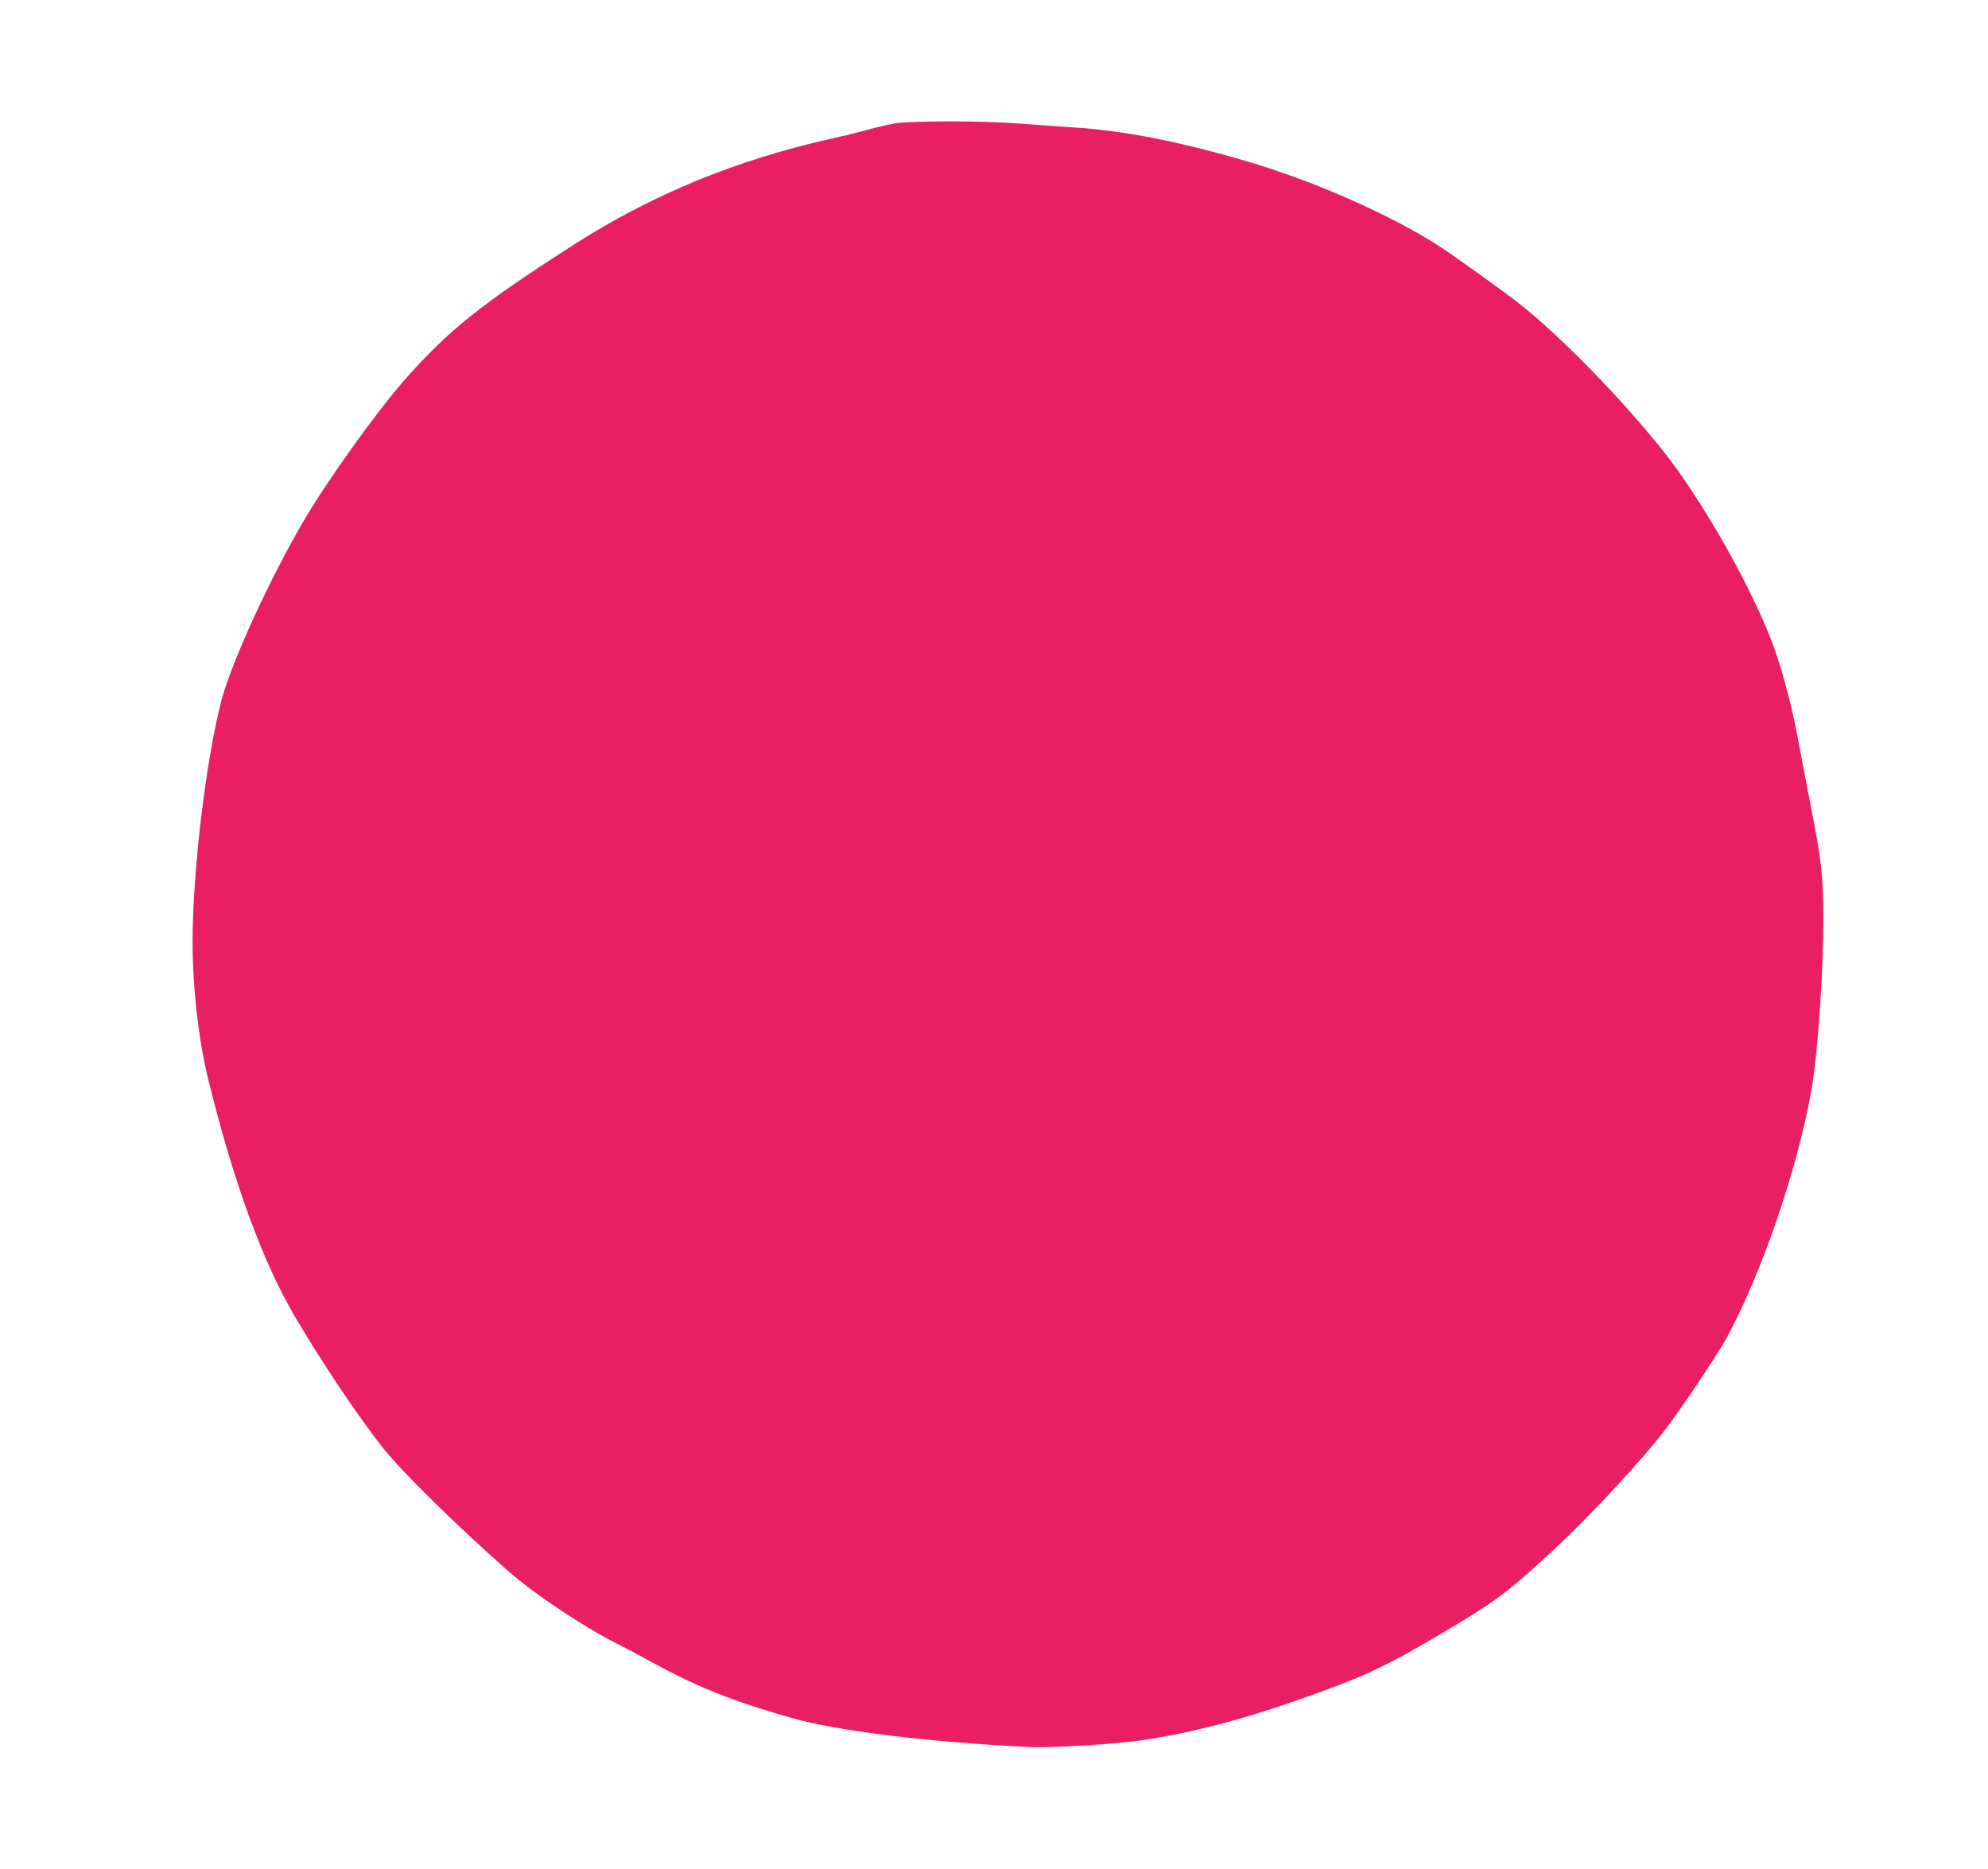 <?xml version="1.0" standalone="no"?>
<!DOCTYPE svg PUBLIC "-//W3C//DTD SVG 20010904//EN"
 "http://www.w3.org/TR/2001/REC-SVG-20010904/DTD/svg10.dtd">
<svg version="1.0" xmlns="http://www.w3.org/2000/svg"
 width="1280pt" height="1203pt" viewBox="0 0 1280 1203"
 preserveAspectRatio="xMidYMid meet">
<g transform="translate(0,1203) scale(0.1,-0.1)"
fill="#e91e63" stroke="none">
<path d="M5760 11235 c-41 -7 -115 -24 -165 -38 -49 -14 -153 -40 -230 -57
-619 -137 -1167 -362 -1675 -688 -597 -383 -797 -544 -1081 -863 -177 -200
-497 -646 -649 -904 -218 -370 -468 -915 -533 -1160 -100 -378 -187 -1103
-187 -1558 0 -294 38 -628 100 -882 165 -673 356 -1193 573 -1555 179 -300
403 -633 556 -825 119 -150 475 -500 800 -786 173 -152 492 -365 711 -474 41
-21 147 -77 235 -125 274 -150 510 -244 880 -349 294 -84 891 -157 1525 -187
154 -8 586 19 760 47 374 59 744 163 1235 349 228 86 386 166 730 372 305 183
384 244 699 539 229 216 552 567 688 749 106 141 332 479 384 575 234 431 471
1130 553 1635 37 229 71 736 71 1060 0 269 -12 382 -80 725 -27 138 -65 336
-84 440 -37 199 -94 416 -148 570 -129 368 -464 963 -726 1290 -265 331 -642
718 -907 930 -100 80 -444 327 -545 391 -325 205 -816 419 -1254 545 -425 123
-765 188 -1086 209 -96 6 -261 18 -366 26 -235 17 -679 17 -784 -1z"/>
</g>
</svg>
